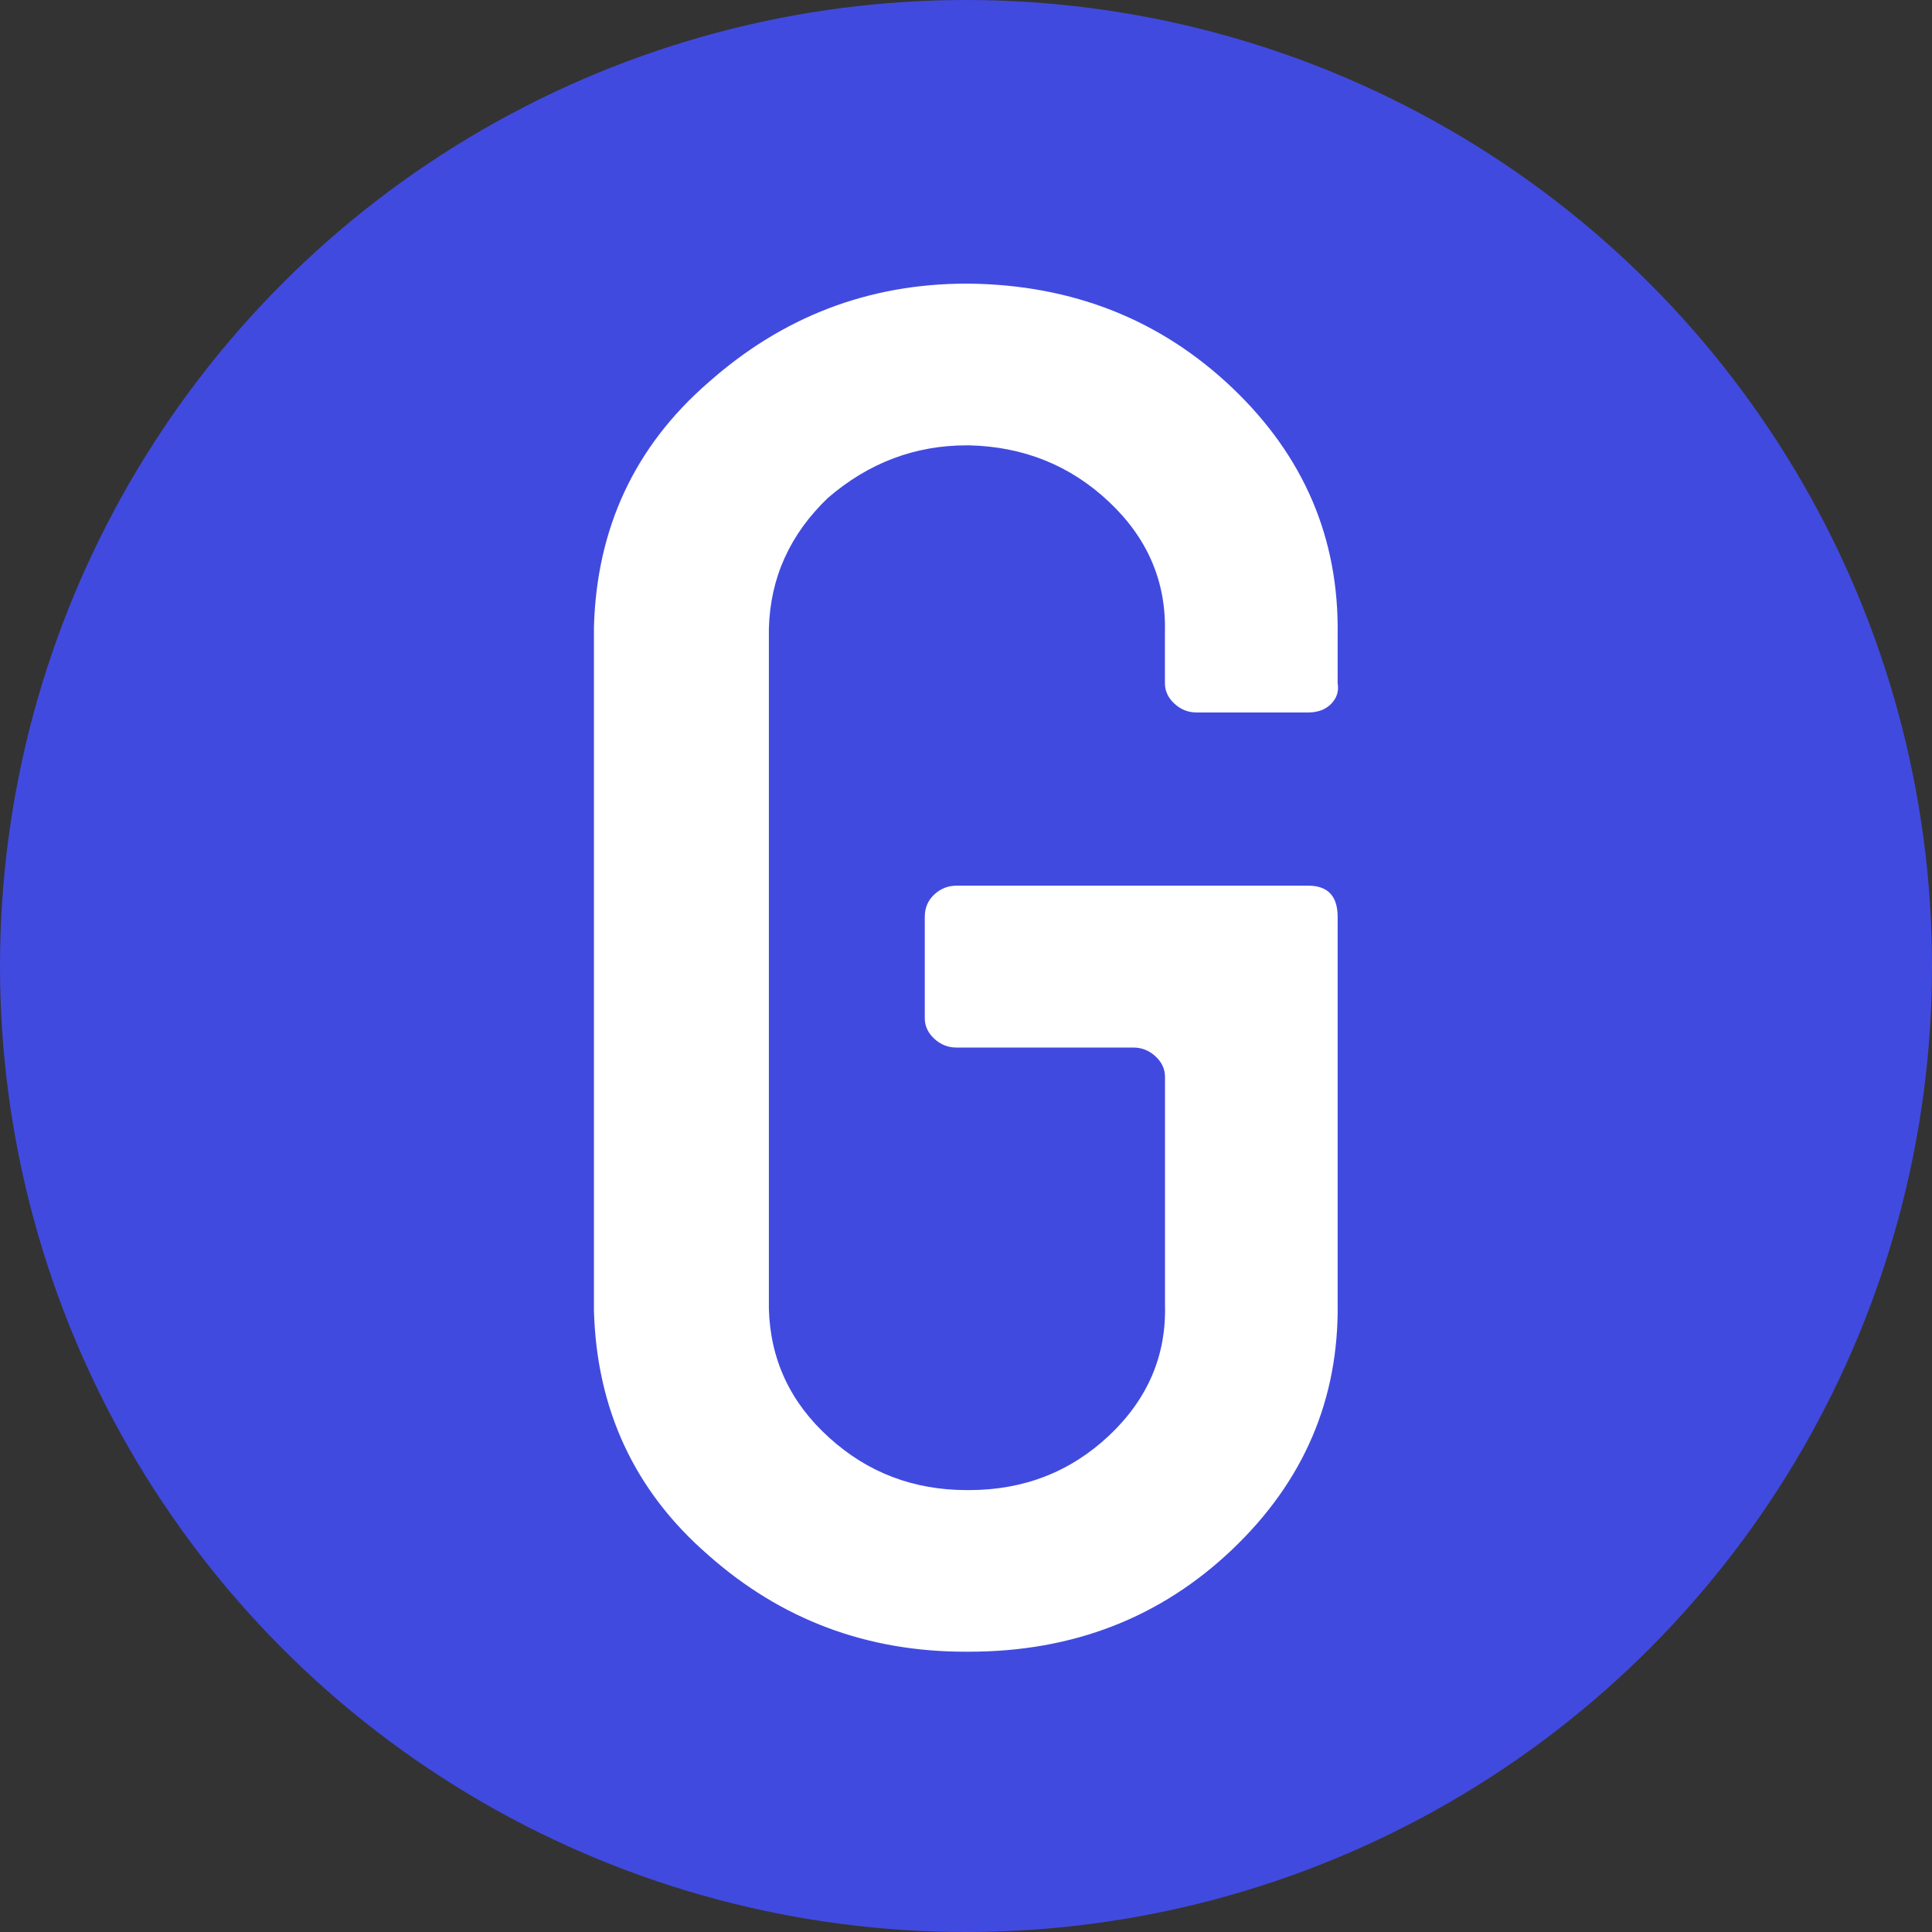 <?xml version="1.0" encoding="UTF-8"?> <svg xmlns="http://www.w3.org/2000/svg" xmlns:xlink="http://www.w3.org/1999/xlink" version="1.1" width="453" height="453"><rect width="100%" height="100%" fill="#333333" stroke="none"/><svg xmlns="http://www.w3.org/2000/svg" width="453" height="453" viewBox="0 0 453 453" fill="none"><circle cx="226.5" cy="226.5" r="226.5" fill="#414ADF"></circle><path d="M165.936 364.503C148.805 349.583 139.928 330.536 139.264 307.363V146.955C139.928 123.801 148.805 104.755 165.936 89.815C183.388 74.28 203.628 66.503 226.698 66.503H227.192C251.548 66.8 272.131 74.955 288.94 90.946C305.728 106.937 313.962 126.222 313.64 148.76V160.188C313.962 162.014 313.468 163.621 312.161 164.99C310.831 166.359 309.03 167.053 306.736 167.053H280.557C278.585 167.053 276.848 166.359 275.369 164.99C273.889 163.621 273.139 162.014 273.139 160.188V148.304C273.46 136.42 269.108 126.222 260.038 117.671C250.991 109.14 240.034 104.715 227.192 104.418H226.698C214.52 104.418 203.65 108.524 194.109 116.758C185.211 125.289 180.601 135.487 180.28 147.372V306.887C180.601 318.771 185.297 328.83 194.366 337.044C203.414 345.278 214.199 349.385 226.72 349.385H227.213C240.056 349.385 250.991 345.119 260.06 336.588C269.108 328.056 273.482 317.839 273.16 305.954V252.485C273.16 250.66 272.41 249.053 270.93 247.684C269.451 246.315 267.714 245.62 265.742 245.62H224.254C222.282 245.62 220.545 244.926 219.066 243.557C217.586 242.188 216.836 240.581 216.836 238.756V214.987C216.836 212.864 217.586 211.098 219.066 209.729C220.545 208.36 222.282 207.666 224.254 207.666H306.736C311.346 207.666 313.64 210.106 313.64 214.987V305.478C313.962 328.037 305.728 347.301 288.94 363.293C272.152 379.284 251.57 387.279 227.192 387.279H226.698C203.307 387.359 183.067 379.74 165.936 364.503Z" fill="white"></path></svg><style>@media (prefers-color-scheme: light) { :root { filter: none; } } @media (prefers-color-scheme: dark) { :root { filter: none; } } </style></svg> 